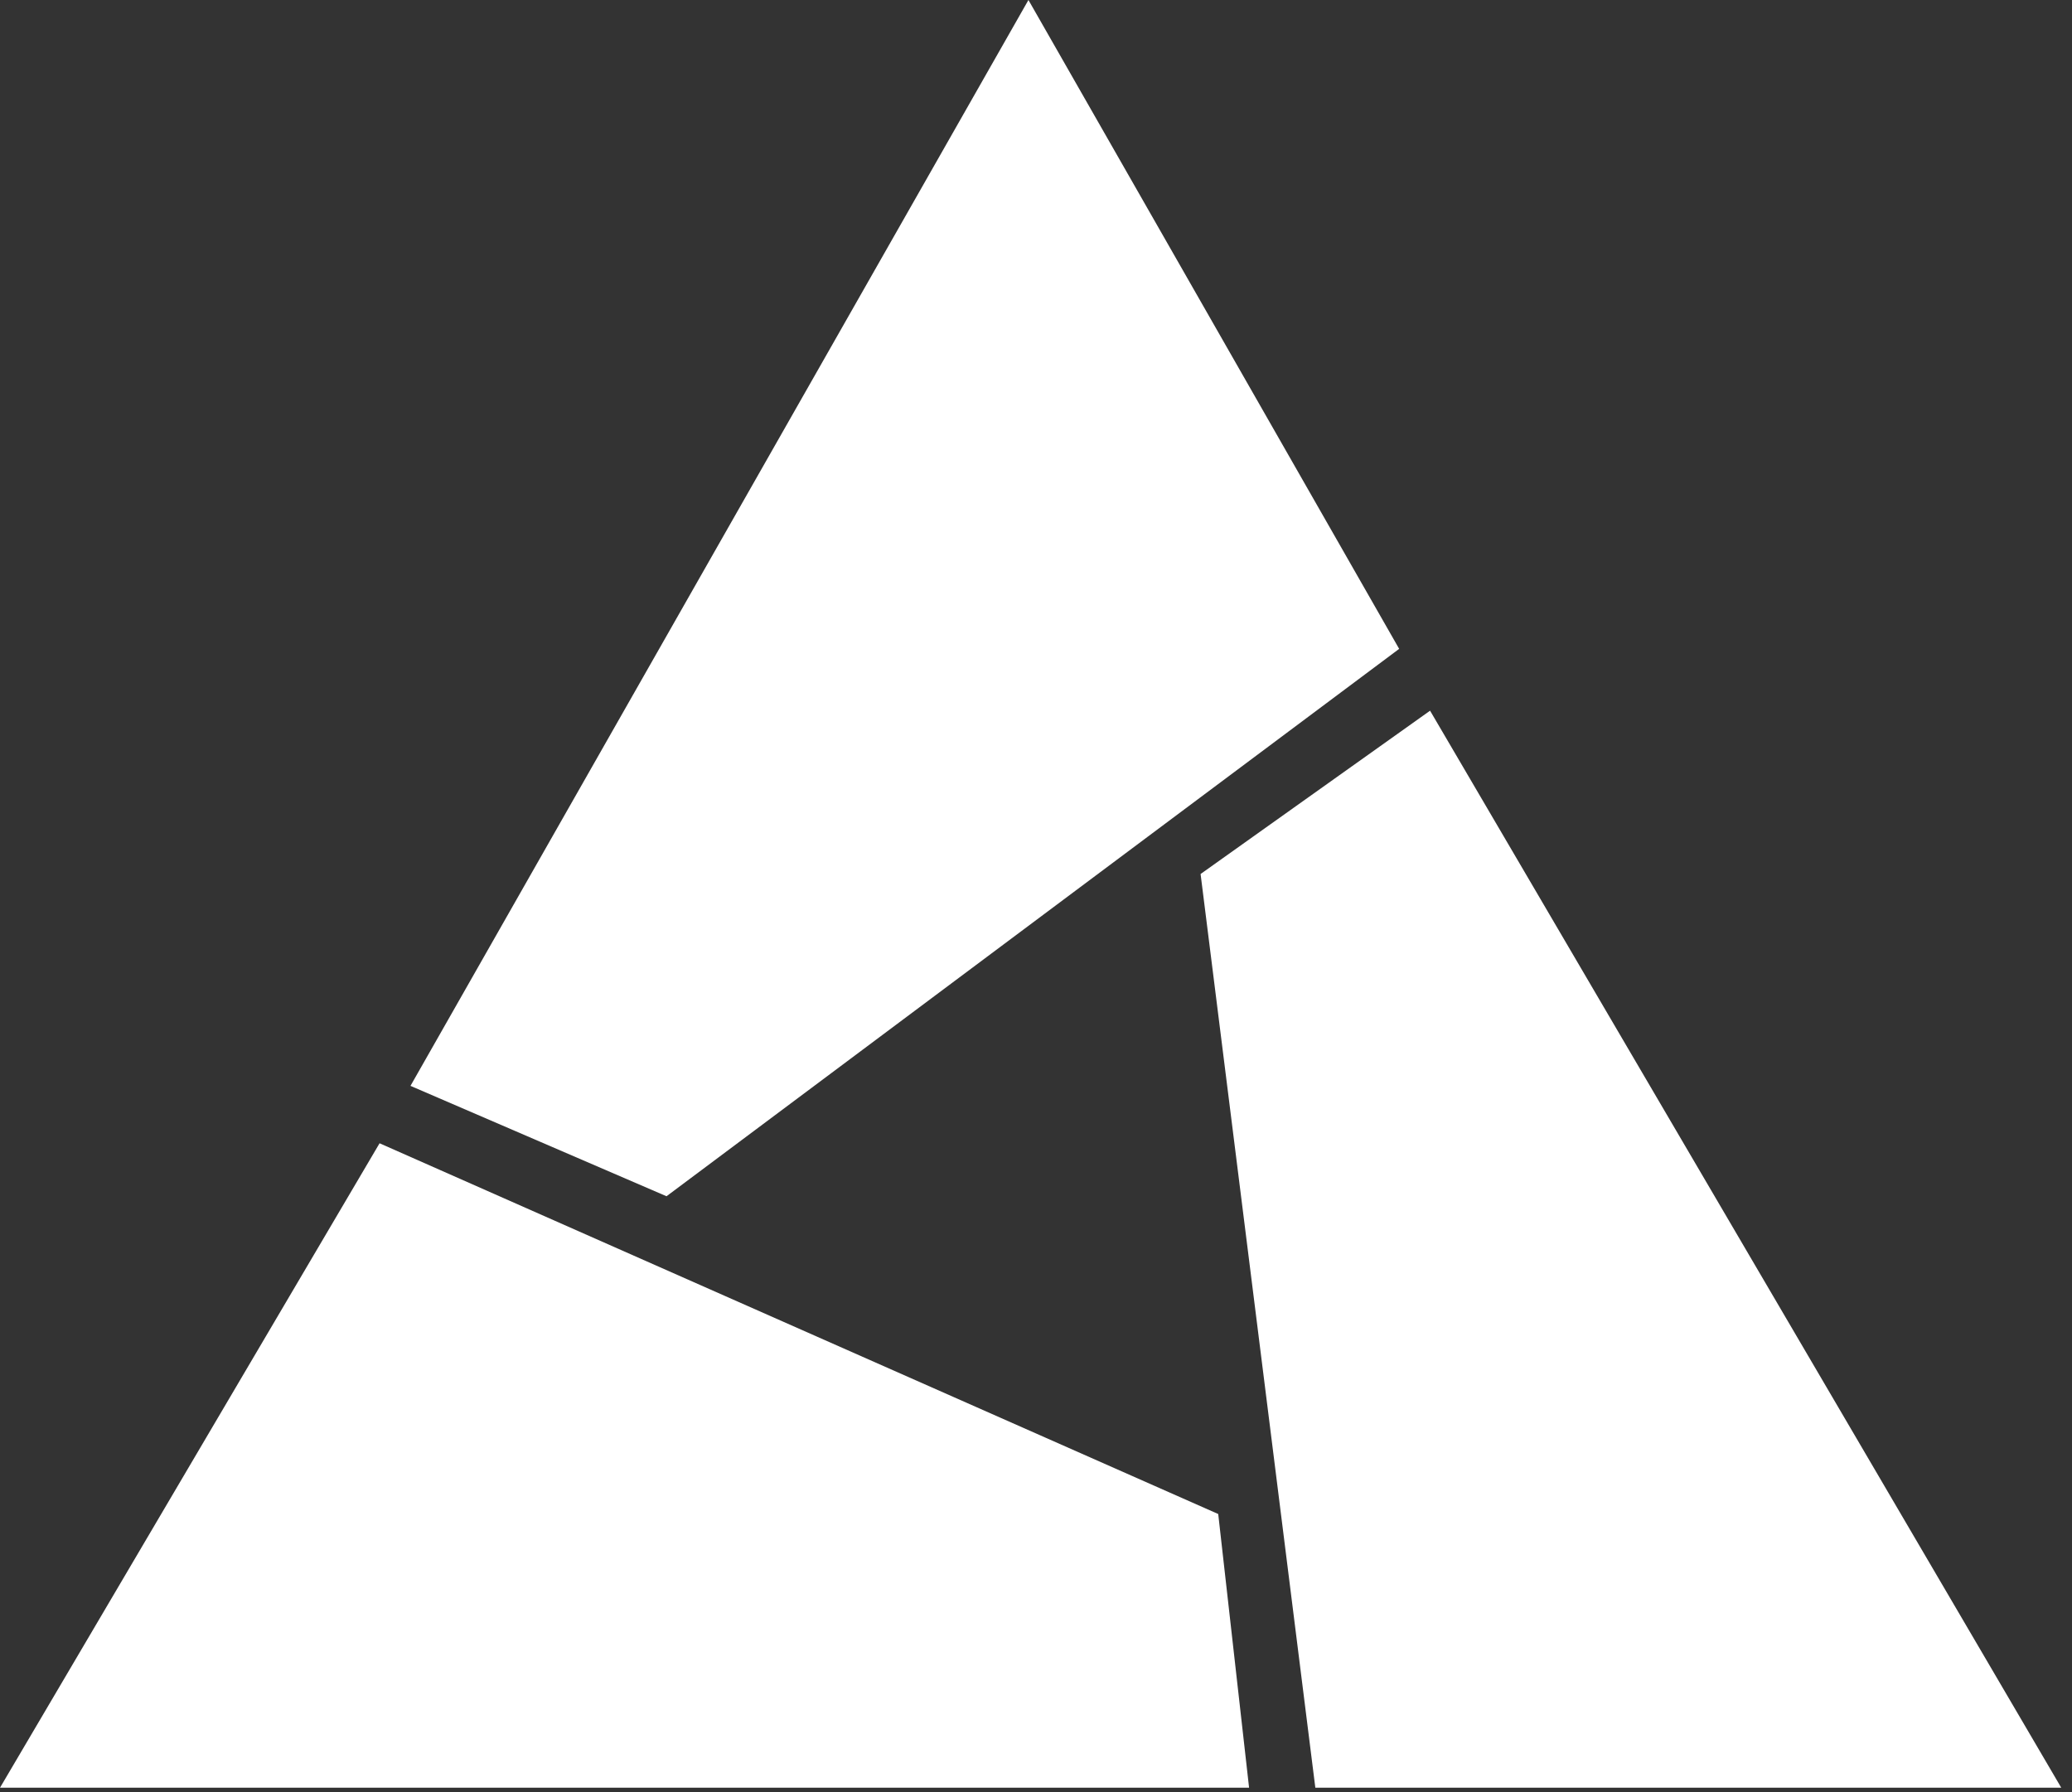 <?xml version="1.0" encoding="UTF-8"?> <svg xmlns="http://www.w3.org/2000/svg" width="37" height="32" viewBox="0 0 37 32" fill="none"><rect x="0" y="0" width="37" height="32" fill="#333333" stroke="none"/><path d="M18.365 0L7.33 19.389L11.902 21.36L24.985 11.586L18.365 0Z" fill="white"></path><path d="M36.808 31.921L25.537 12.69L21.439 15.606L23.488 31.921H36.808Z" fill="white"></path><path d="M6.778 20.414L0 31.921H22.305L21.754 27.034L6.778 20.414Z" fill="white"></path></svg> 